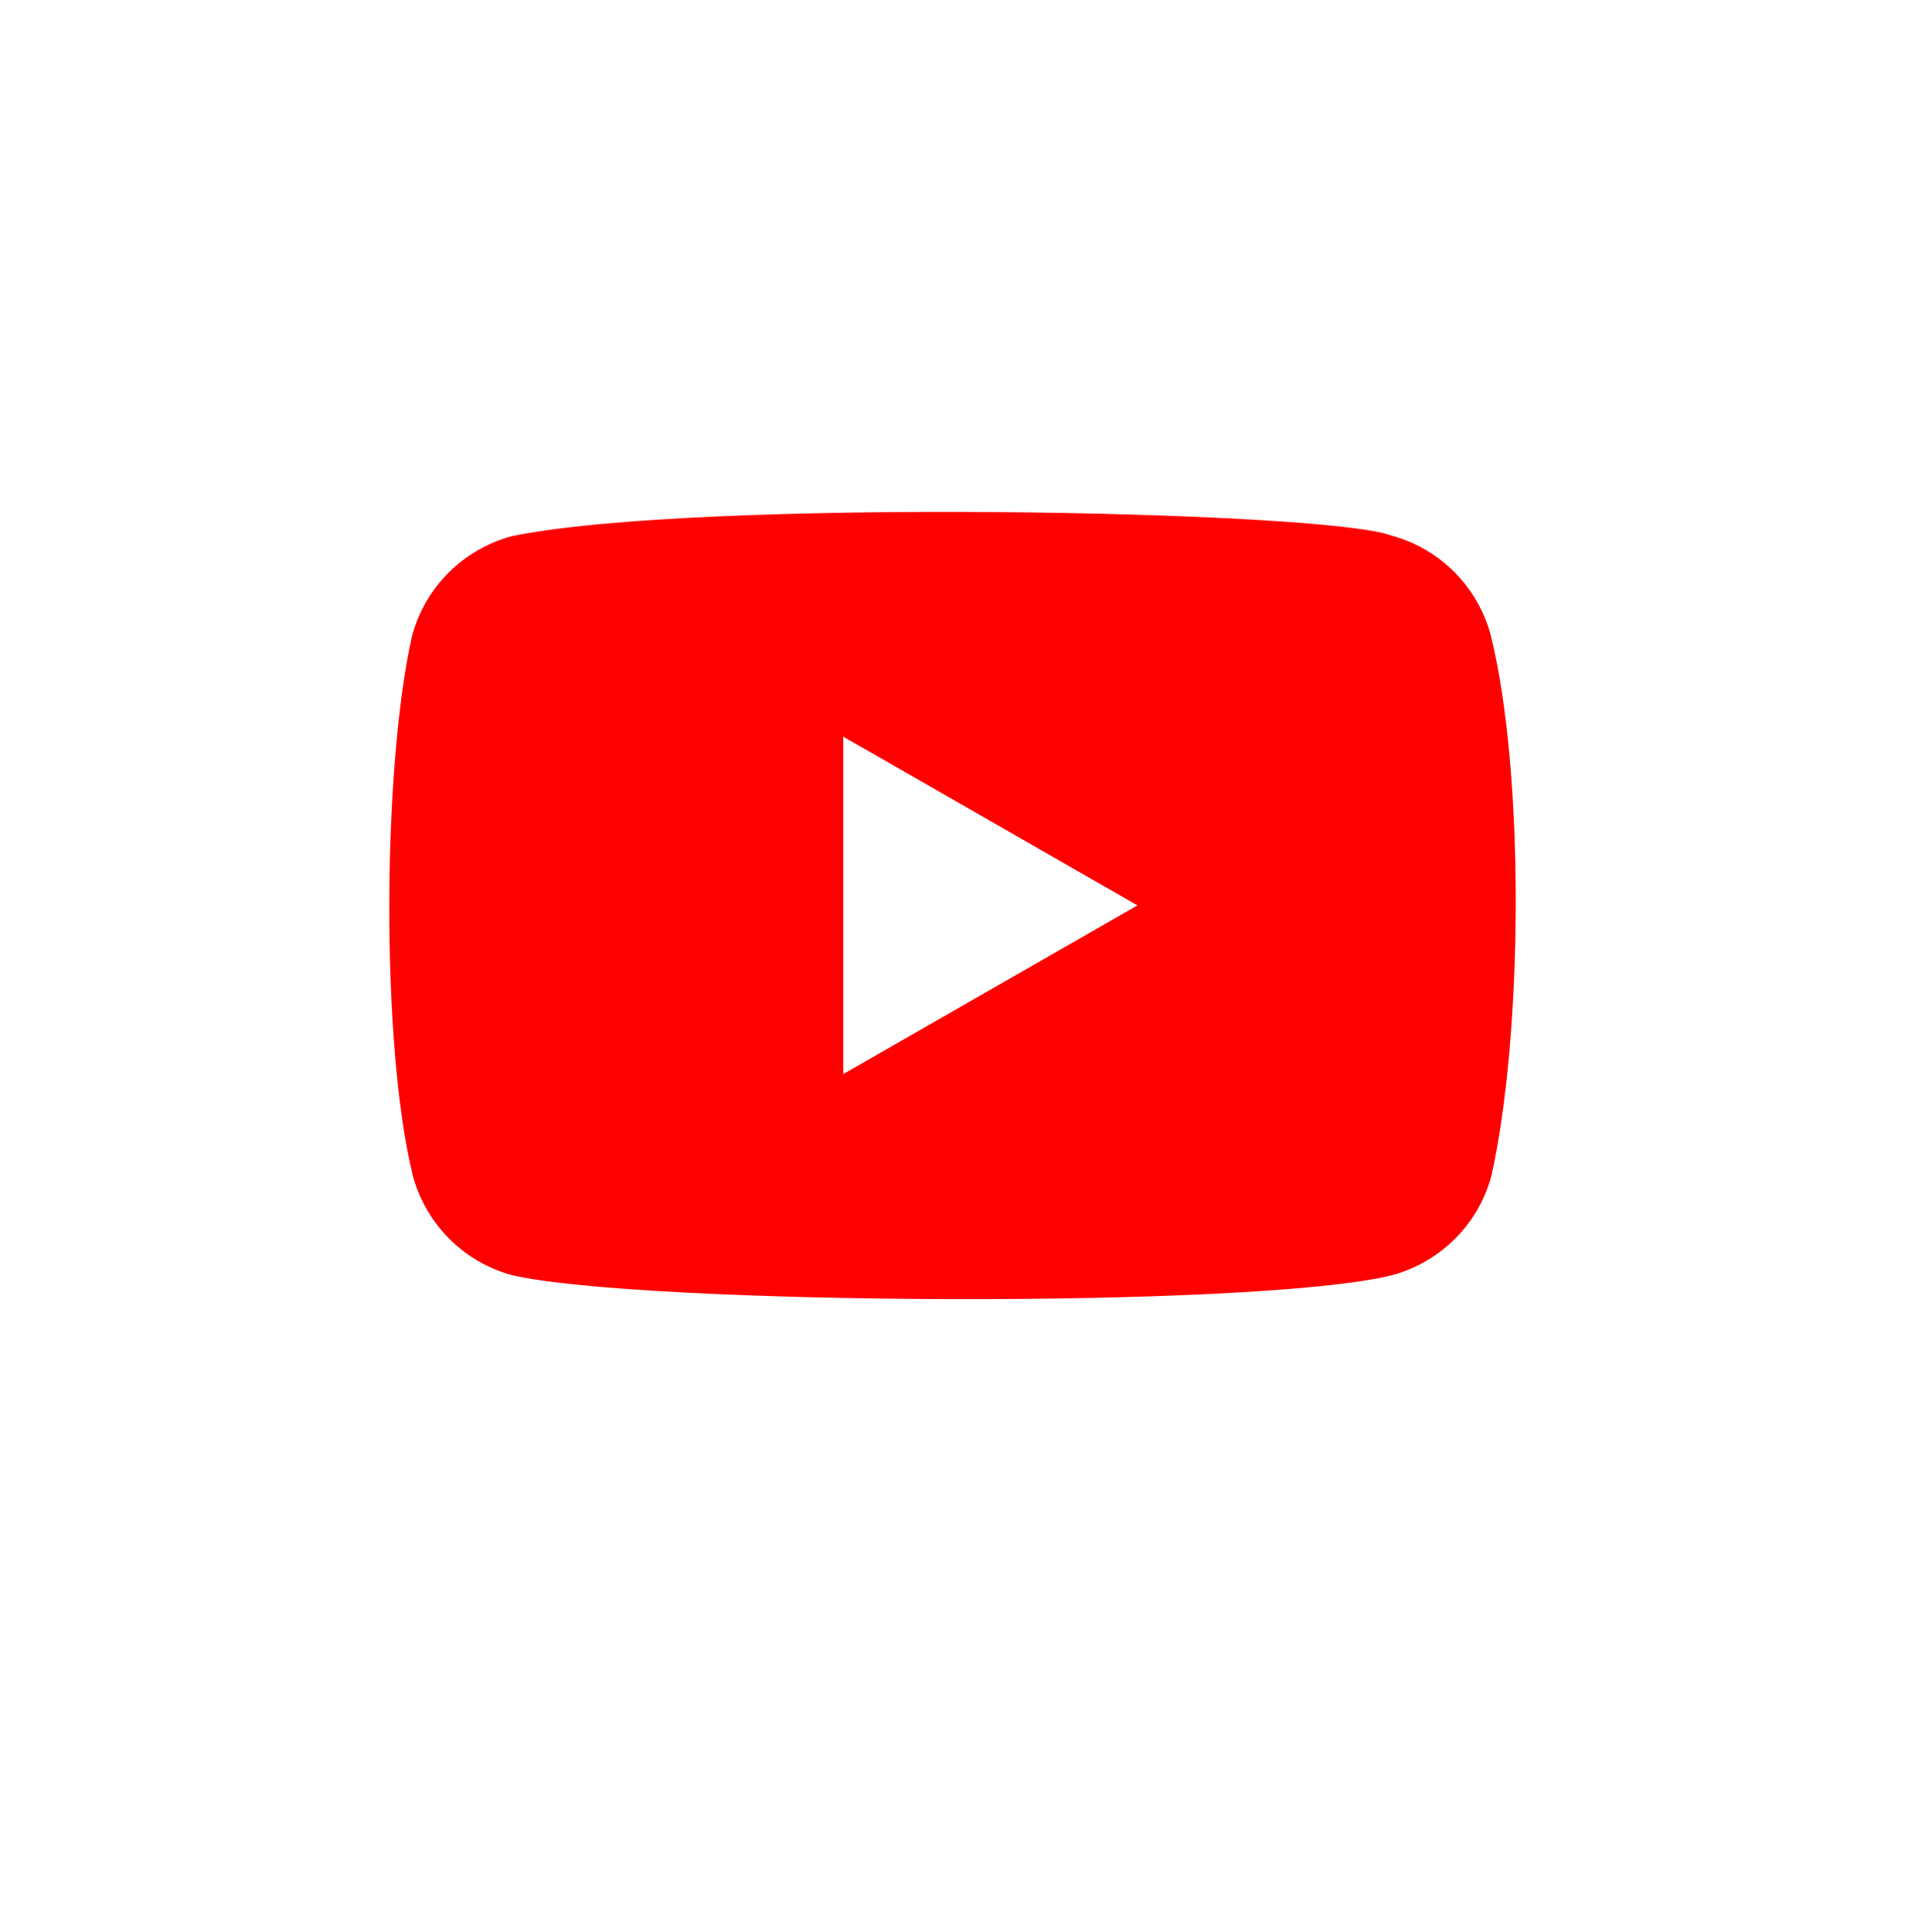 <svg width="267" height="268" viewBox="0 0 267 268" fill="none" xmlns="http://www.w3.org/2000/svg">
<g filter="url(#filter0_d_1595_539)">
<rect x="18" y="16" width="226.982" height="228" rx="15" fill="white"/>
</g>
<path d="M206.764 88.073C204.944 81.343 199.694 76.073 192.964 74.273C183.924 70.783 96.364 69.073 70.964 74.373C64.234 76.193 58.964 81.443 57.164 88.173C53.084 106.073 52.774 144.773 57.264 163.073C59.084 169.803 64.334 175.073 71.064 176.873C88.964 180.993 174.064 181.573 193.064 176.873C199.794 175.053 205.064 169.803 206.864 163.073C211.214 143.573 211.524 107.273 206.764 88.073Z" fill="#FF0000"/>
<path d="M157.764 125.573L116.964 102.173V148.973L157.764 125.573Z" fill="white"/>
<defs>
<filter id="filter0_d_1595_539" x="0" y="0" width="266.982" height="268" filterUnits="userSpaceOnUse" color-interpolation-filters="sRGB">
<feFlood flood-opacity="0" result="BackgroundImageFix"/>
<feColorMatrix in="SourceAlpha" type="matrix" values="0 0 0 0 0 0 0 0 0 0 0 0 0 0 0 0 0 0 127 0" result="hardAlpha"/>
<feOffset dx="2" dy="4"/>
<feGaussianBlur stdDeviation="10"/>
<feComposite in2="hardAlpha" operator="out"/>
<feColorMatrix type="matrix" values="0 0 0 0 0 0 0 0 0 0 0 0 0 0 0 0 0 0 0.2 0"/>
<feBlend mode="normal" in2="BackgroundImageFix" result="effect1_dropShadow_1595_539"/>
<feBlend mode="normal" in="SourceGraphic" in2="effect1_dropShadow_1595_539" result="shape"/>
</filter>
</defs>
</svg>

